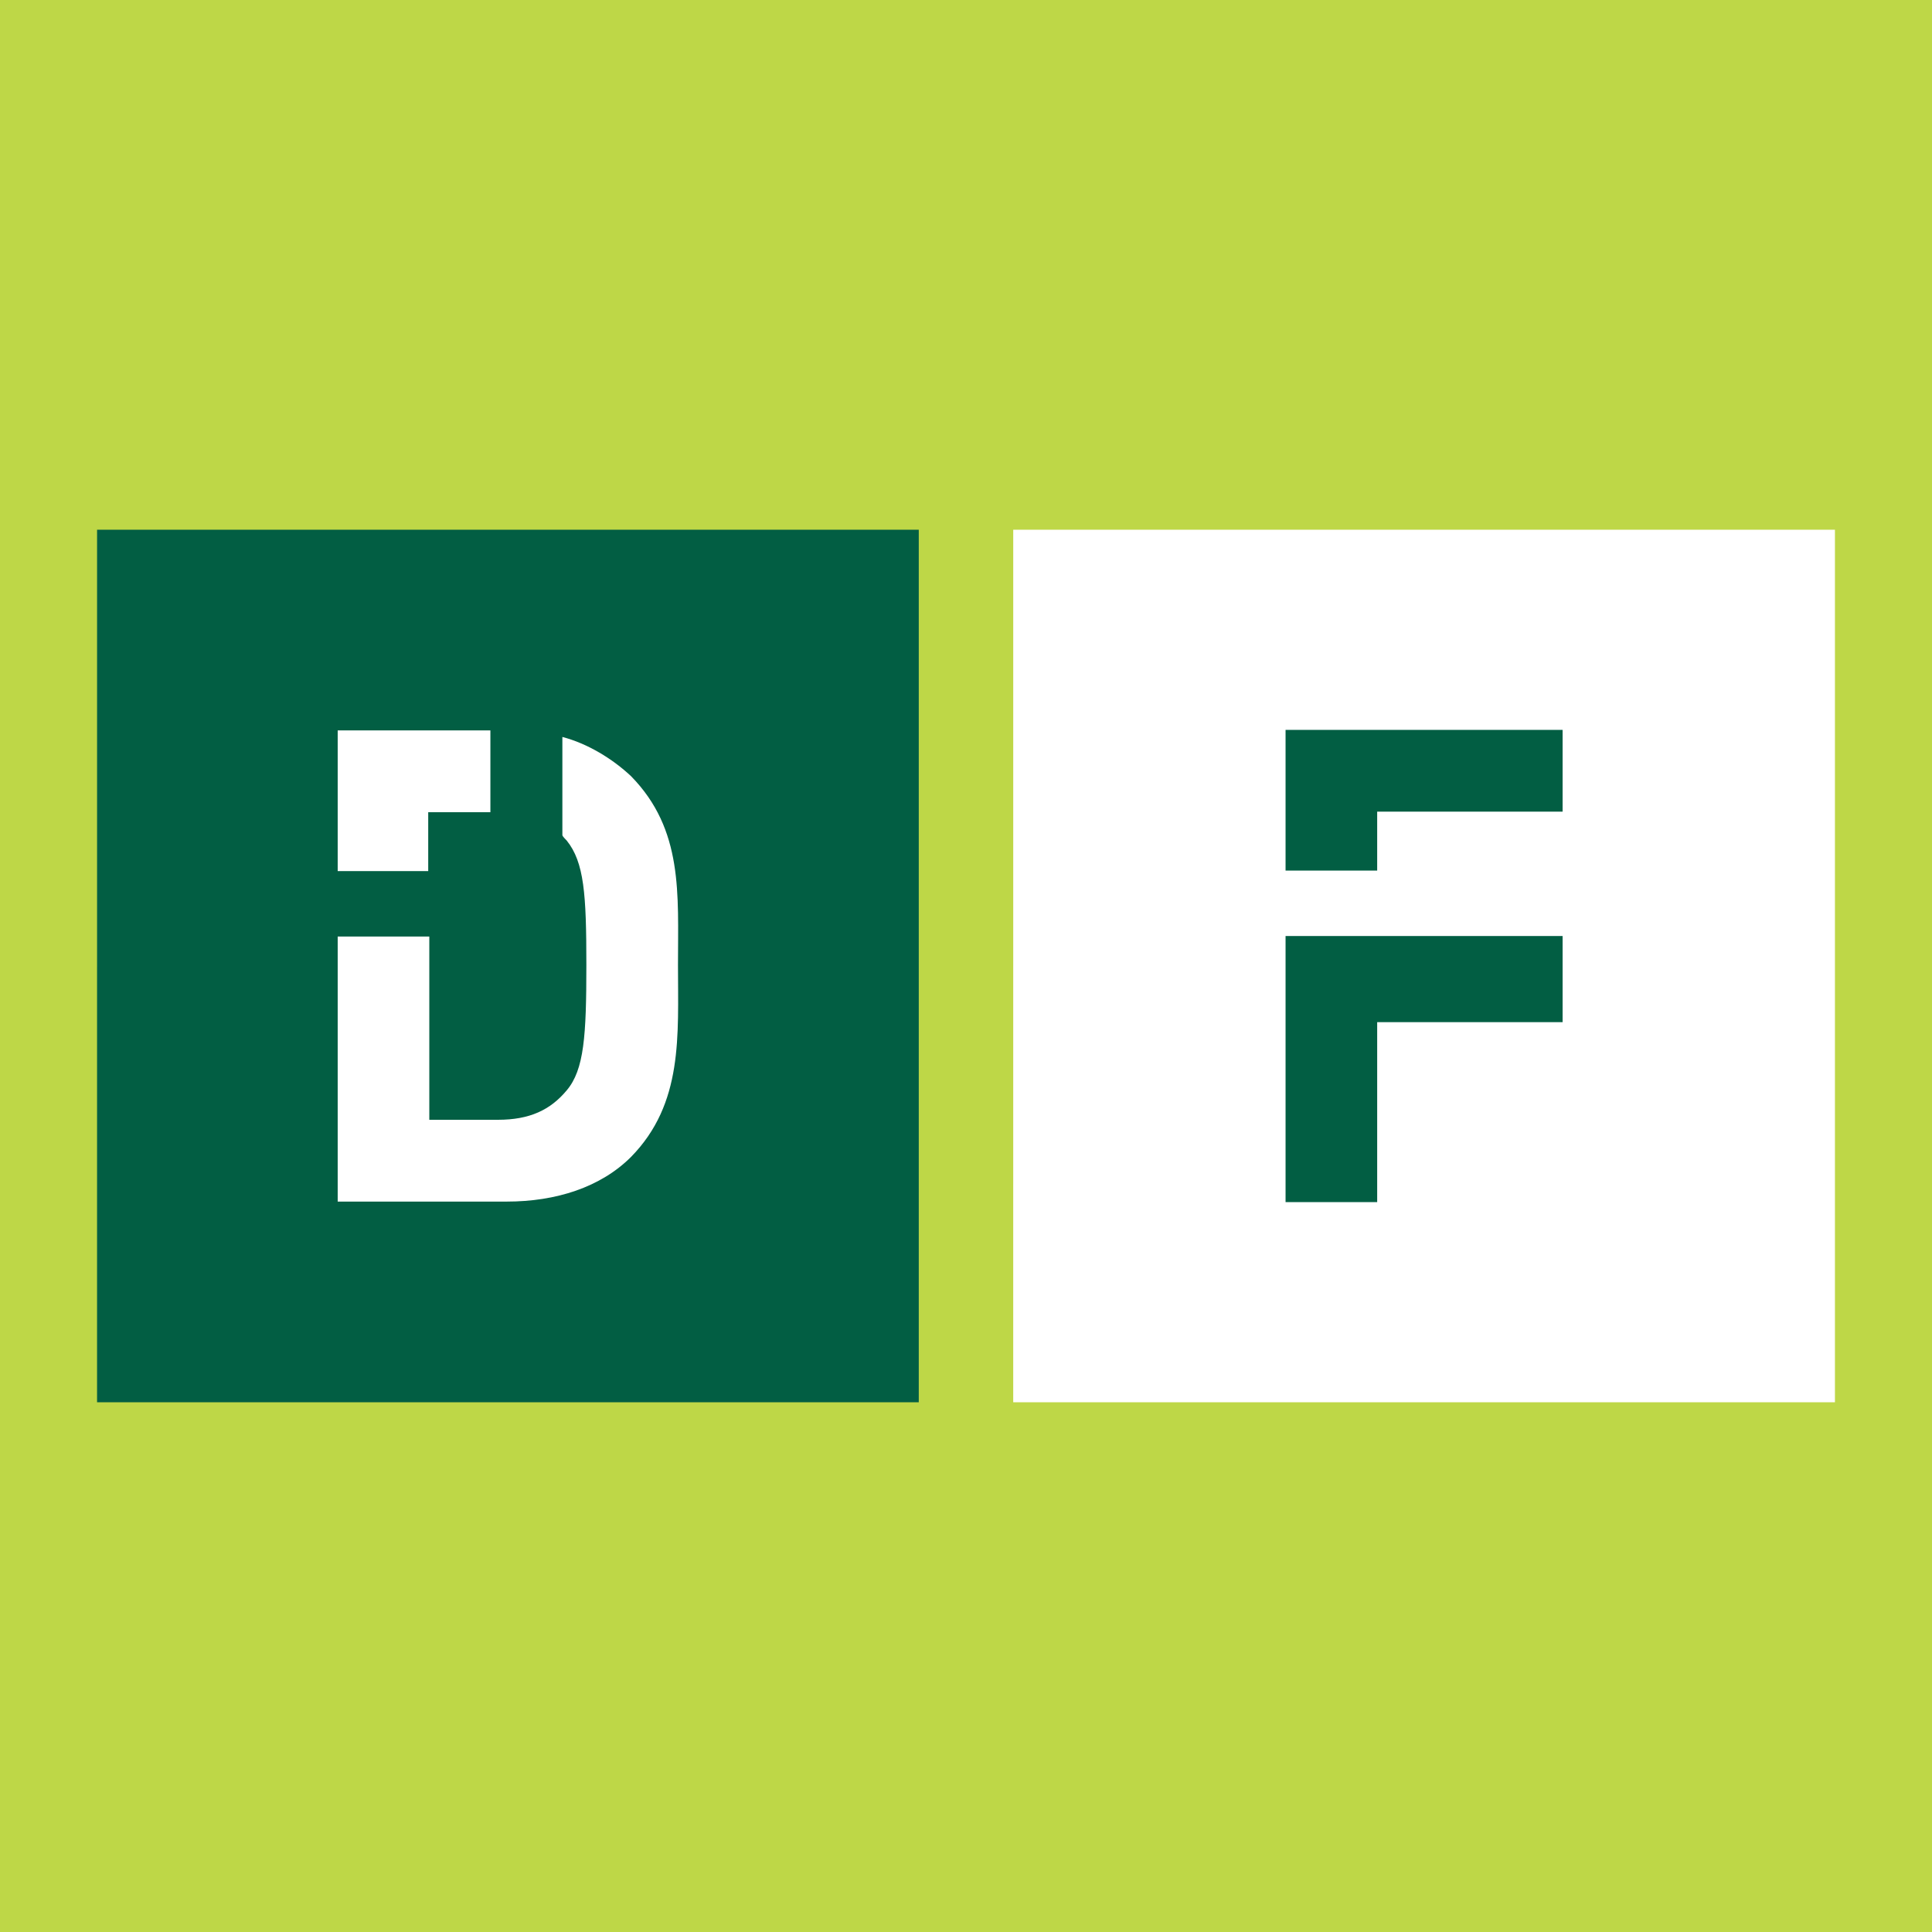 <svg xmlns="http://www.w3.org/2000/svg" width="177.138" height="177.138"><path fill="#bed747" fill-rule="evenodd" d="M0 0h177.138v177.138H0z"/><path d="M92.9 48.569h75.339v80h-75.34z" fill="#fff"/><path d="M8.9 48.569h75.339v80H8.899z" fill="#025e43"/><path d="M62.162 88.469c0 6.5.5 12.7-4.3 17.6-2.8 2.8-6.9 4.1-11.4 4.1h-15.5v-24.3h8.4v16.8h6.3c2.9 0 4.8-.9 6.3-2.7 1.6-1.9 1.8-5 1.8-11.5s-.2-9.4-1.8-11.4c-.1-.1-.4-.4-.4-.5v-9c2.3.6 4.6 2 6.3 3.6 4.8 4.9 4.3 10.8 4.3 17.3zm-22.9-14h5.7v-7.5h-14v12.9h8.3z" fill="#fff"/><path d="M143.269 85.819v7.9h-17v16.5h-8.4v-24.4zm-3.5-18.9h-21.9v12.9h8.4v-5.4h17v-7.5z" fill="#025e43"/></svg>